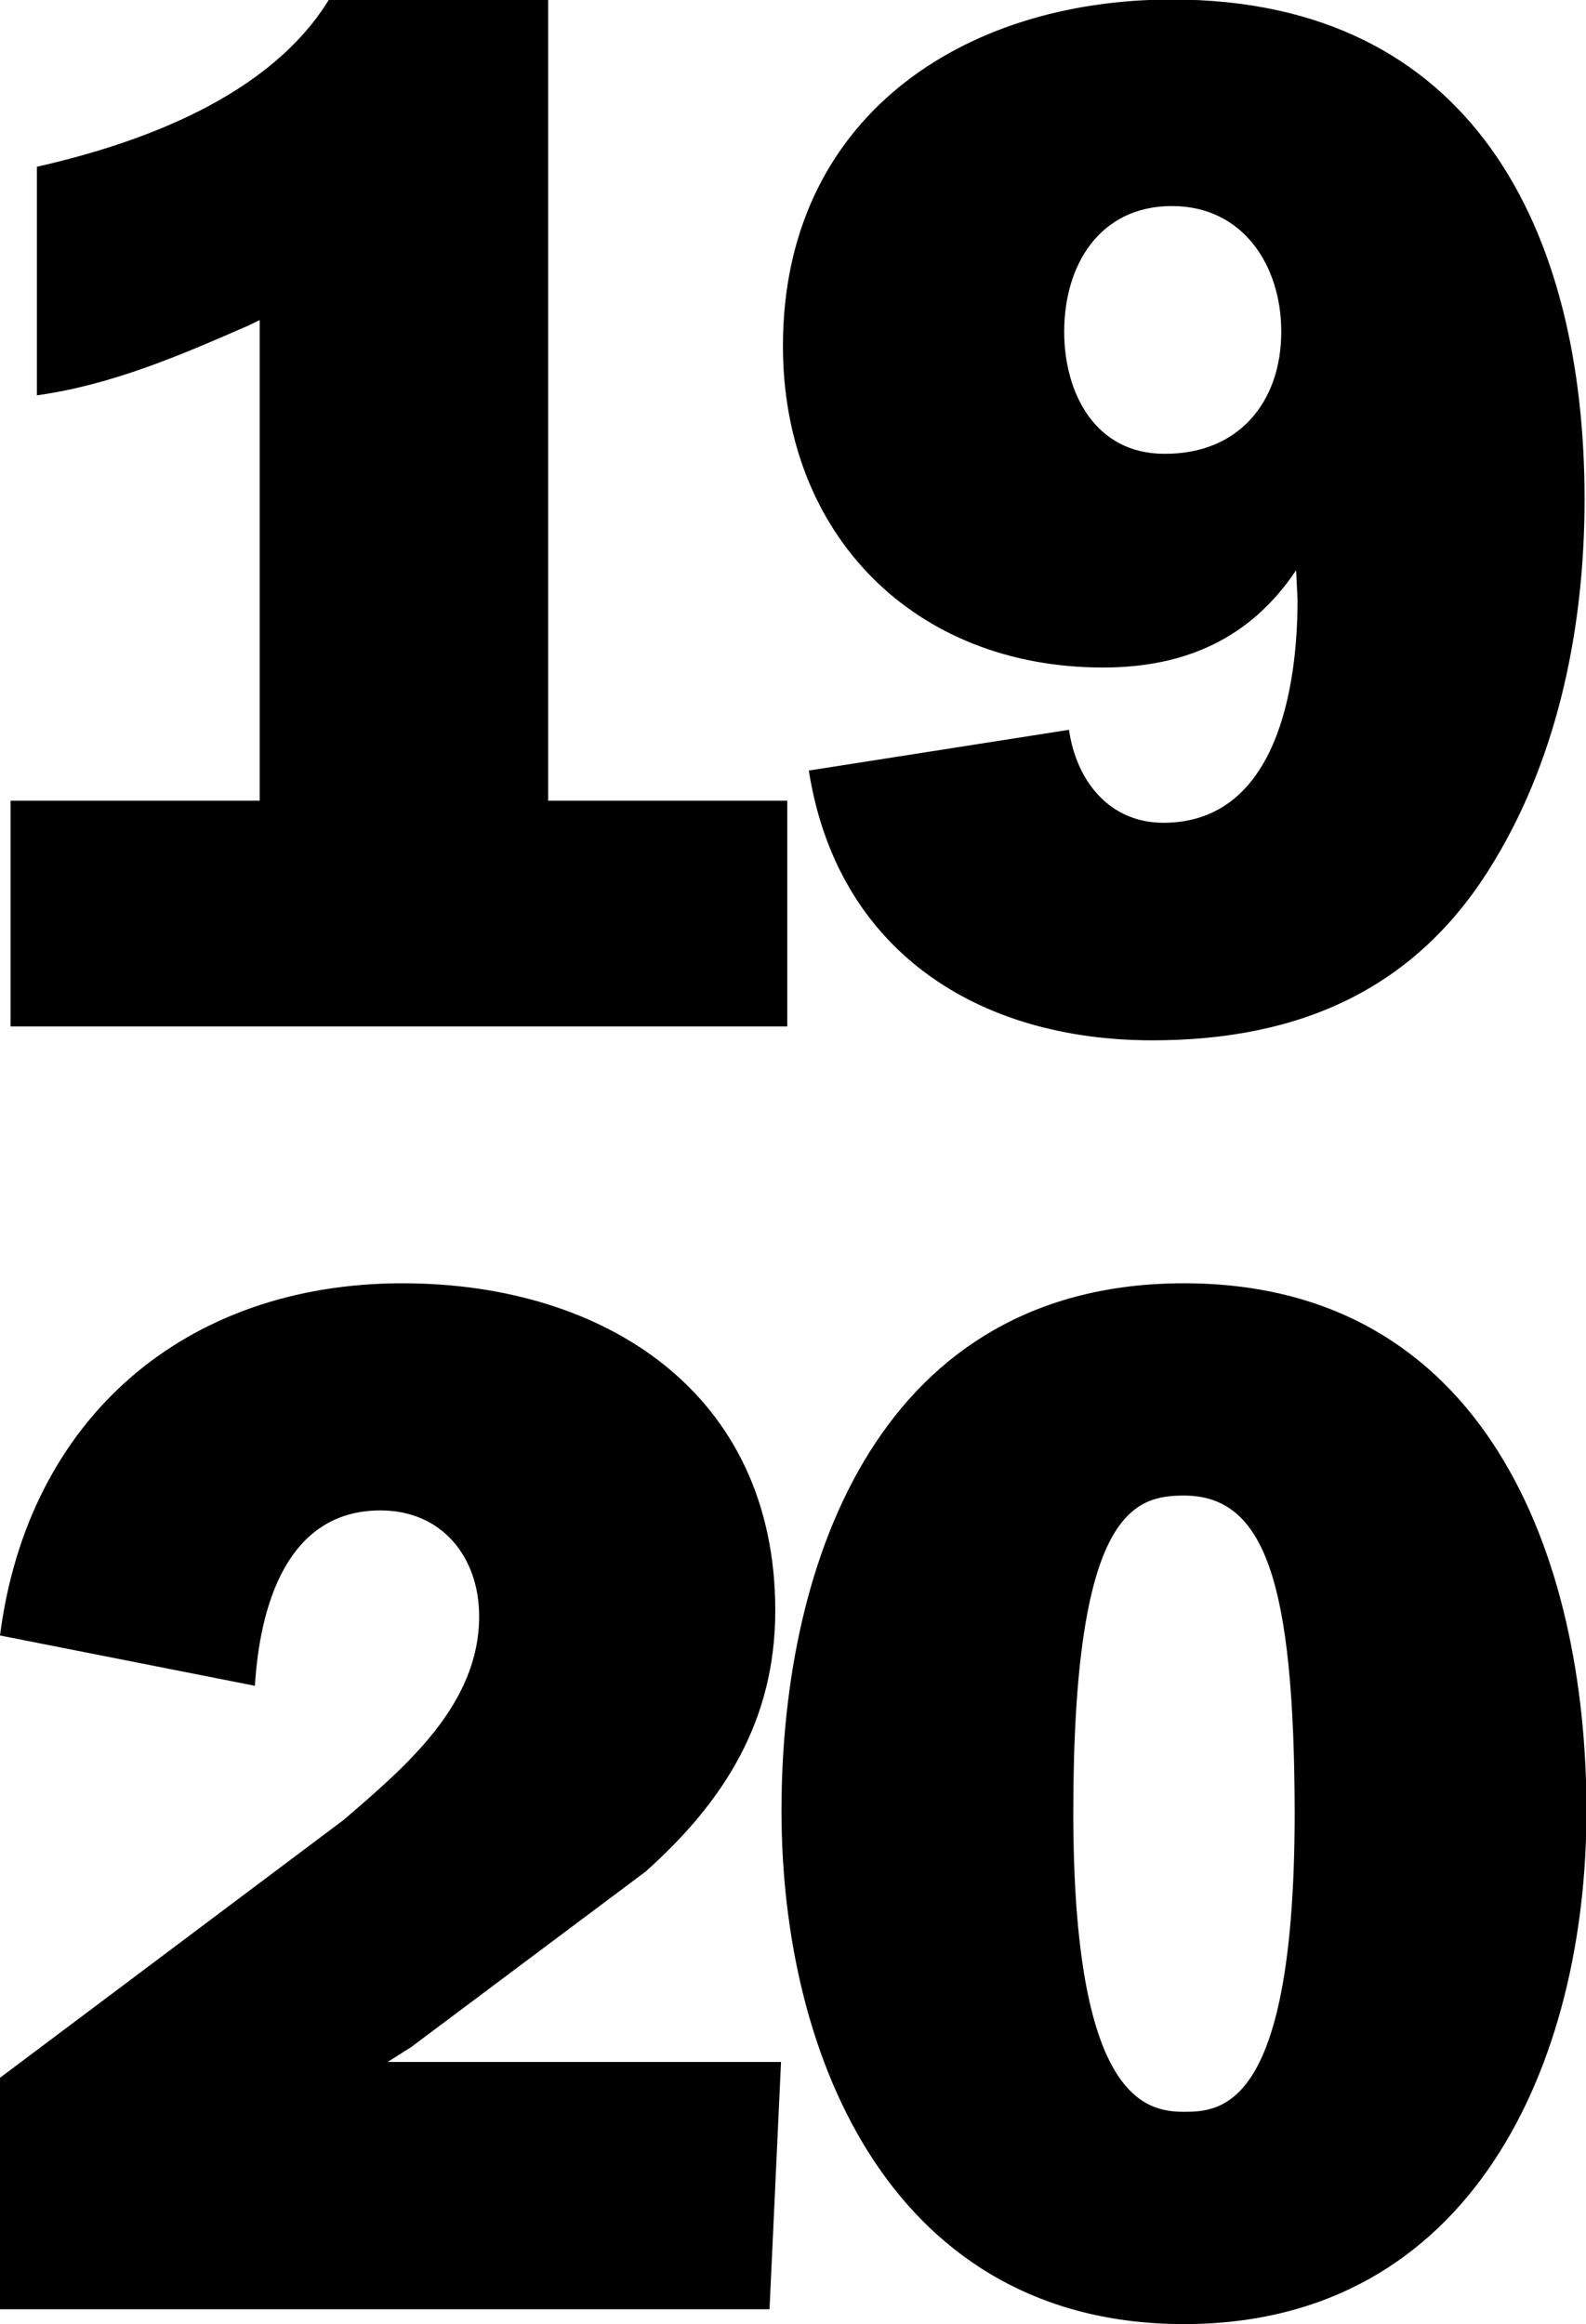 <?xml version="1.0" encoding="utf-8"?>
<!-- Generator: Adobe Illustrator 24.2.0, SVG Export Plug-In . SVG Version: 6.00 Build 0)  -->
<svg version="1.1" id="Слой_1" xmlns="http://www.w3.org/2000/svg" xmlns:xlink="http://www.w3.org/1999/xlink" x="0px" y="0px"
	 viewBox="0 0 331 485" style="enable-background:new 0 0 331 485;" xml:space="preserve">
<g>
	<path d="M164.3,167.1v47.1H2.2v-47.1h52V66.8L51.7,68c-14.2,6.2-28.3,12.3-44,14.5V34.8C29.8,29.8,56.3,20,68.6,0h45.8v167.1H164.3
		z"/>
	<path d="M223.1,152.3c1.5,10.5,8.3,19.4,19.7,19.4c23.7,0,28-28.3,28-46.5l-0.3-6.2c-9.5,14.2-23.1,20.3-40.3,20.3
		c-39.4,0-66.8-27.7-66.8-67.1c0-47.4,37.2-72.3,81.2-72.3c62.8,0,86.1,48.3,86.1,104.3c0,25.8-5.2,52.9-18.8,75.4
		c-16,26.8-40.6,37.5-71.4,37.5c-36.6,0-65.8-18.8-71.7-56.3L223.1,152.3z M267.4,69.2c0-13.8-8-26.2-22.8-26.2
		c-15.1,0-22.5,12.3-22.5,26.2c0,12.9,6.5,25.5,20.9,25.5C258.4,94.8,267.4,84,267.4,69.2z"/>
	<path d="M160.6,481.9H0v-48.3l71.7-53.8c12.9-11.1,28.3-24,28.3-42.5c0-12.3-7.7-22.1-20.6-22.1c-19.7,0-25.2,20.3-26.2,36.6
		L0,341.3c5.8-45.2,38.5-73.5,84-73.5c42.1,0,77.8,22.8,77.8,68.3c0,22.8-10.5,39.7-27.1,54.5l-48.9,36.6l-4.9,3.1h82.1L160.6,481.9
		z"/>
	<path d="M247.1,267.8c62.8,0,84,56.9,84,110.1c0,52.3-23.7,107.1-84,107.1c-60.3,0-84-54.8-84-107.1
		C163.1,324.7,184.3,267.8,247.1,267.8z M247.1,312.1c-10.5,0-23.1,3.4-23.1,66.1c0,59.4,14.8,62.5,23.1,62.5
		c8,0,23.1-0.9,23.1-62.5C270.1,330.2,264,312.1,247.1,312.1z"/>
</g>
</svg>
